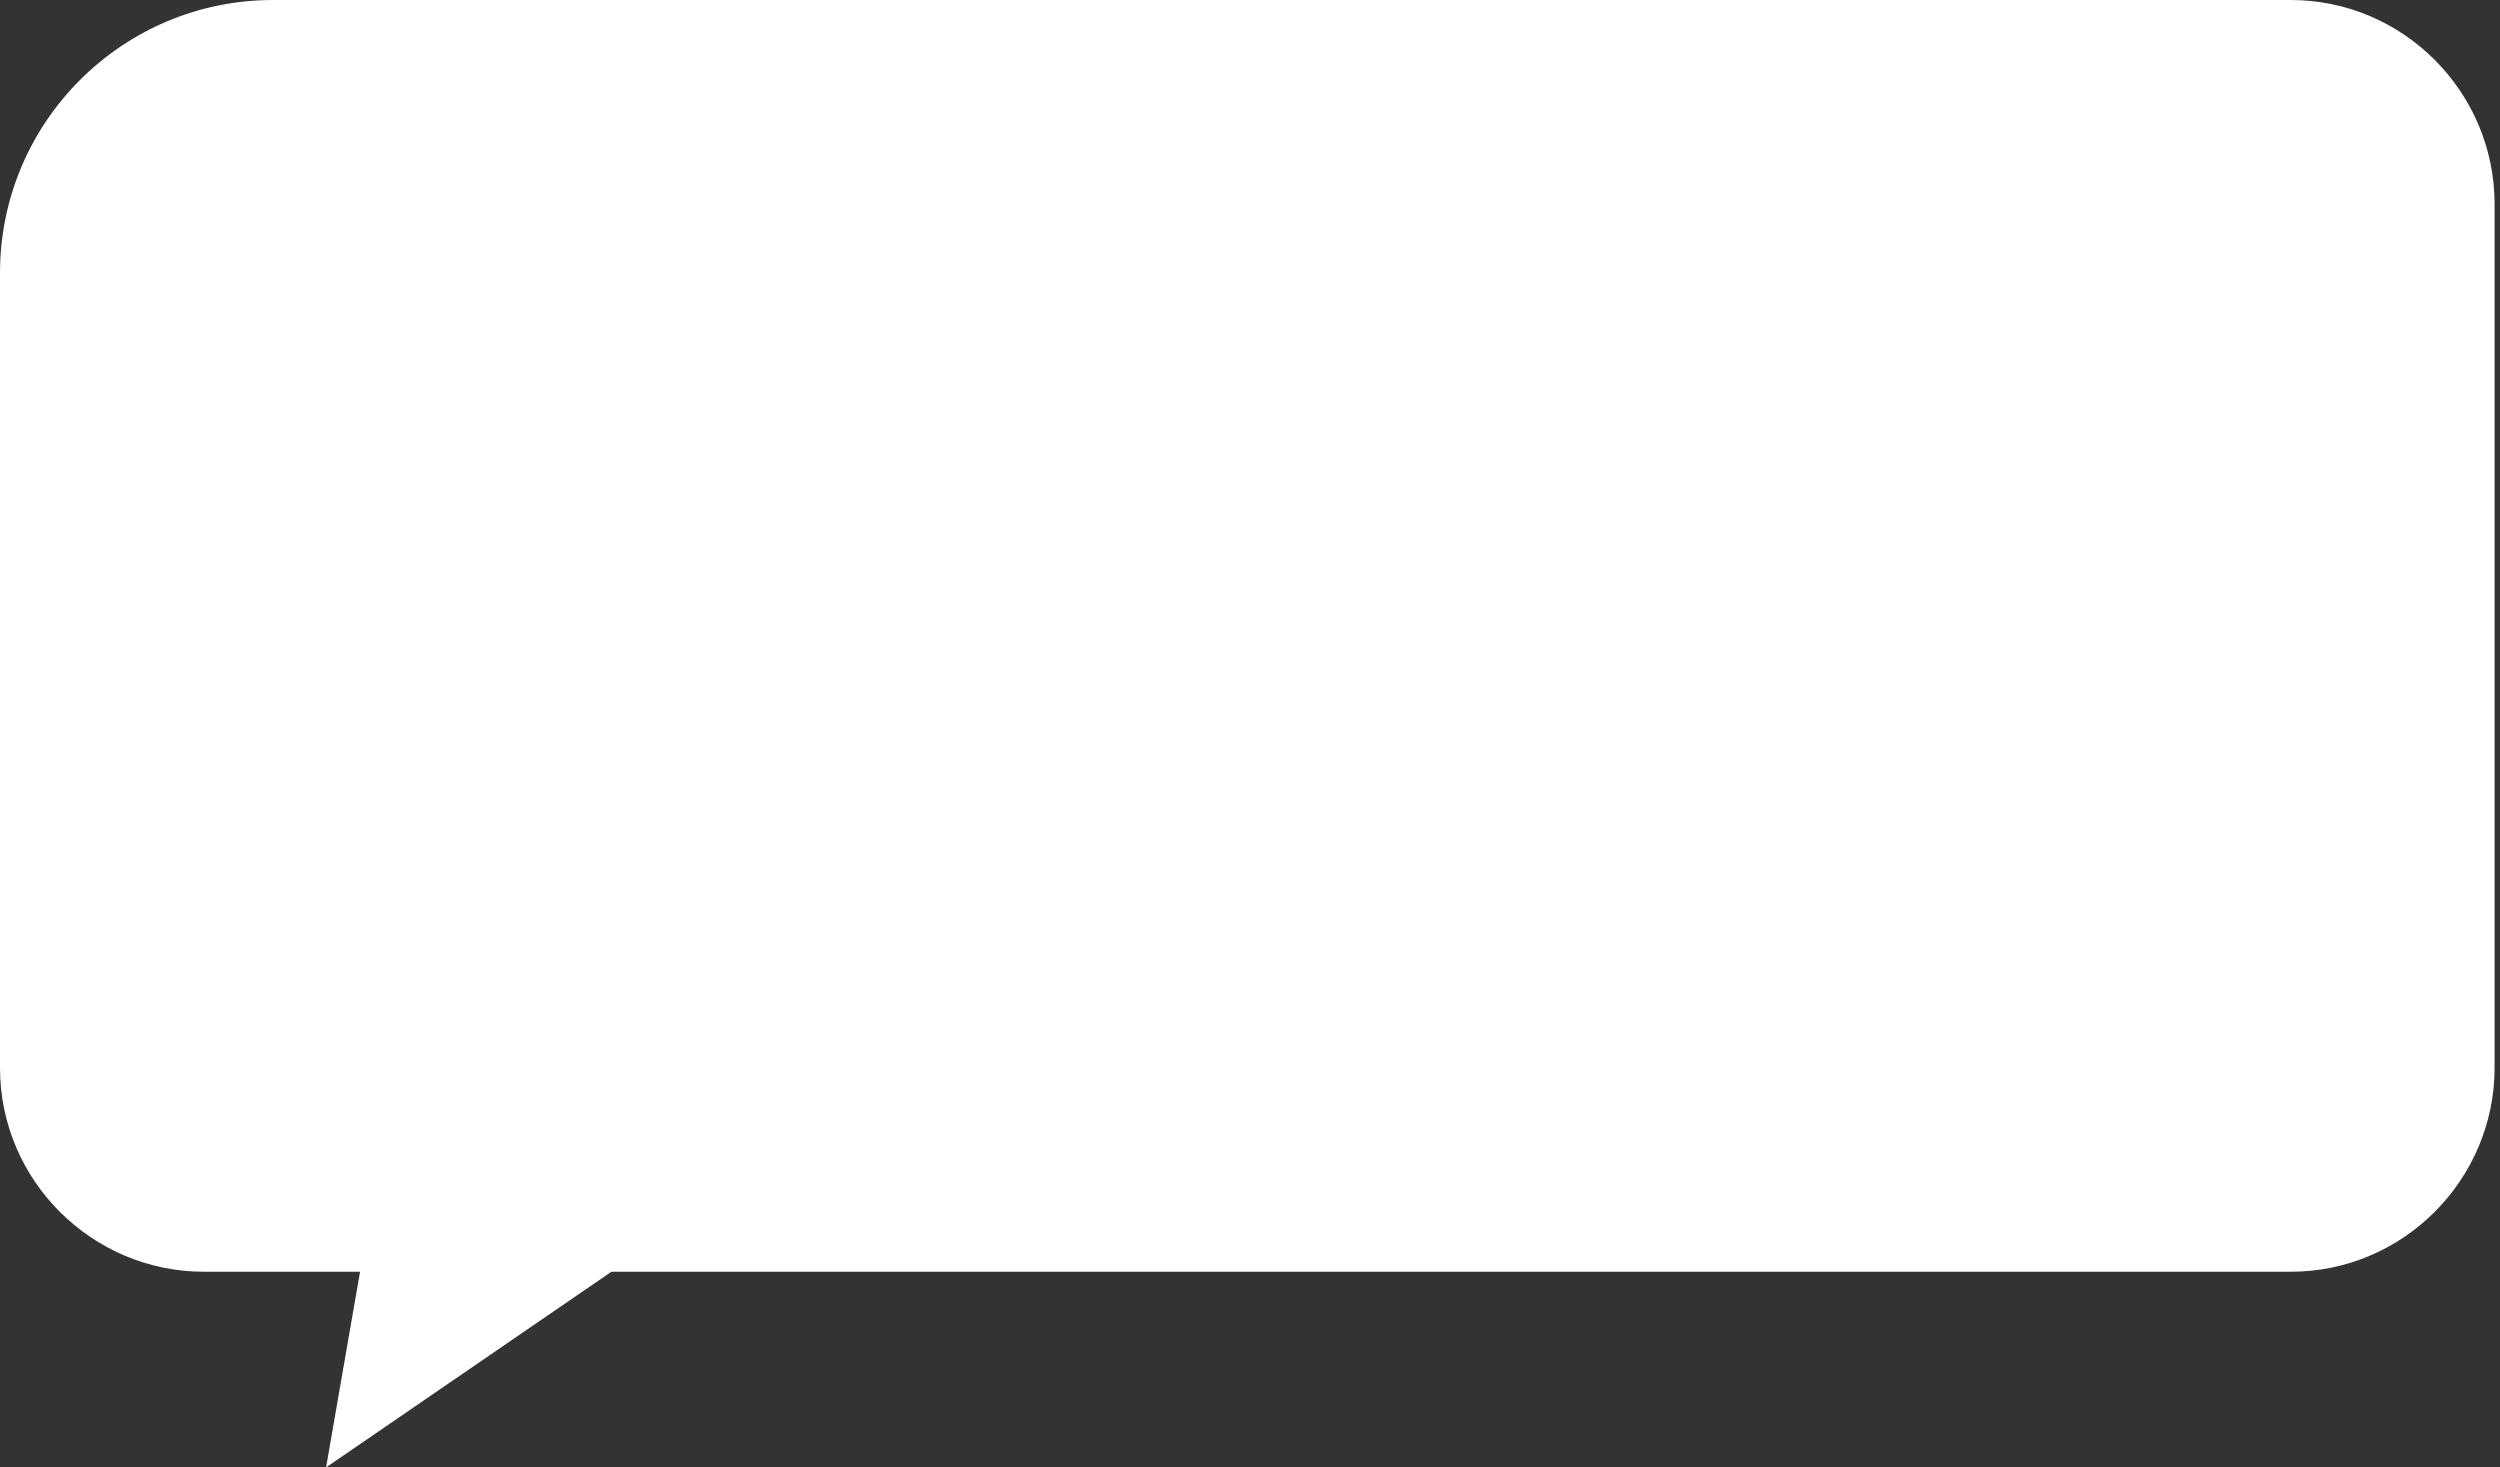 <?xml version="1.0" encoding="UTF-8"?> <svg xmlns="http://www.w3.org/2000/svg" width="184" height="108" viewBox="0 0 184 108" fill="none"><rect x="0" y="0" width="184" height="108" fill="#333333" stroke="none"/> <path d="M168.6 0H20.1C9 0 0 9 0 20.1V78.6C0 86.9 6.8 93.6 15 93.6H26.5L24 108L45 93.6H168.6C176.9 93.6 183.6 86.8 183.6 78.6V15C183.6 6.8 176.9 0 168.6 0Z" fill="white"></path> </svg> 